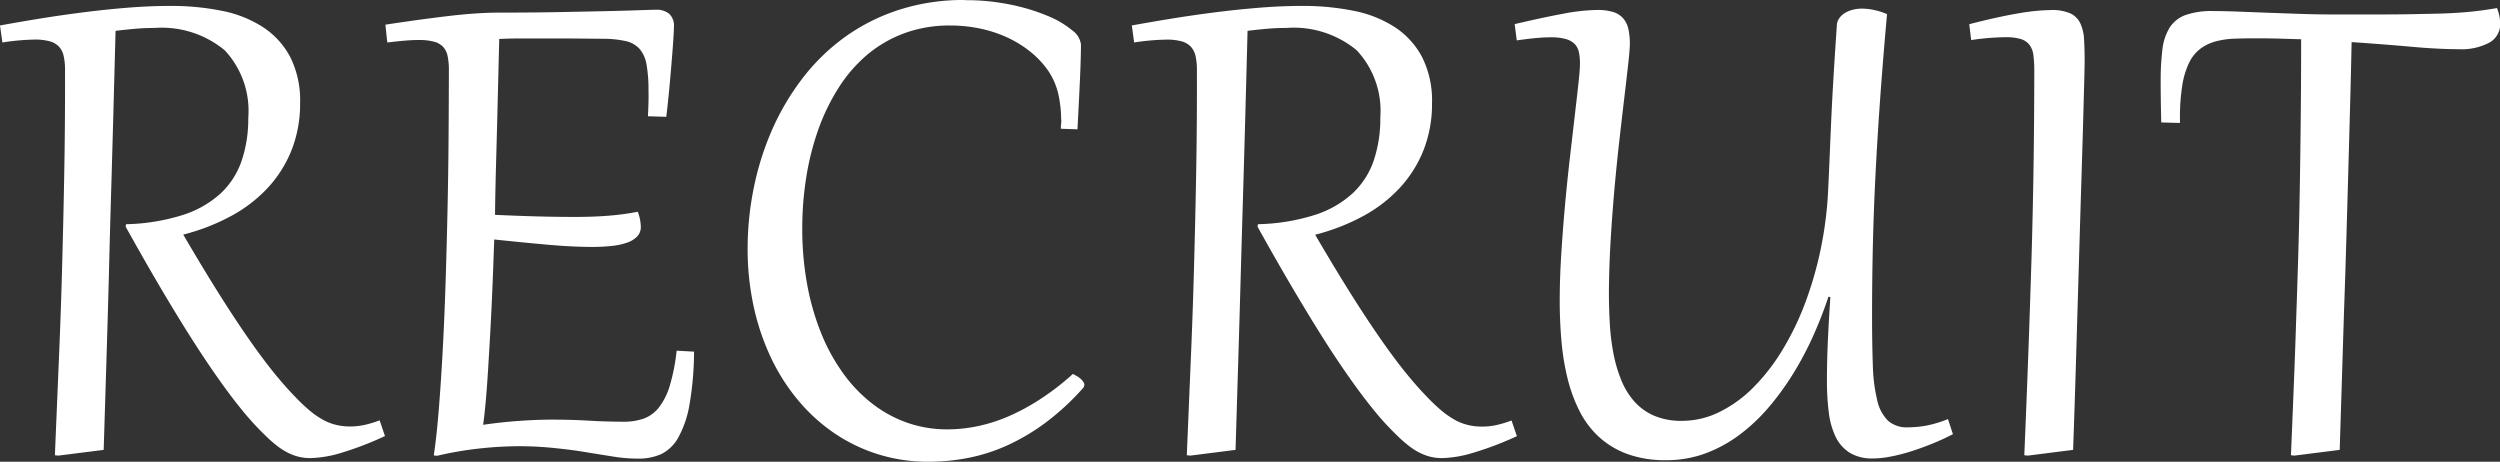 <svg xmlns="http://www.w3.org/2000/svg" width="57.438" height="10.608" viewBox="0 0 57.438 10.608">
  <rect x="0" y="0" width="57.438" height="10.608" fill="#333333" stroke="none"/>
  <path id="RECRUIT" d="M1.639-8.732a1.411,1.411,0,0,0-.031-.316A.468.468,0,0,0,1.5-9.264a.454.454,0,0,0-.213-.123,1.272,1.272,0,0,0-.347-.04A5.358,5.358,0,0,0,.2-9.36L.145-9.751q.409-.075.894-.154t1-.145q.512-.066,1.028-.108t.991-.042a5.87,5.87,0,0,1,1.182.112,2.7,2.7,0,0,1,.945.374,1.855,1.855,0,0,1,.628.688A2.221,2.221,0,0,1,7.04-7.967,2.9,2.9,0,0,1,6.849-6.9a2.791,2.791,0,0,1-.541.868,3.253,3.253,0,0,1-.846.655,4.788,4.788,0,0,1-1.107.431q.457.782.831,1.375t.686,1.039q.312.446.571.765t.488.552a3.829,3.829,0,0,0,.338.319,1.926,1.926,0,0,0,.305.209,1.213,1.213,0,0,0,.3.114,1.358,1.358,0,0,0,.312.035,1.536,1.536,0,0,0,.334-.035,2.661,2.661,0,0,0,.347-.105l.123.36A7.418,7.418,0,0,1,8,.064a2.674,2.674,0,0,1-.721.125A1.138,1.138,0,0,1,7,.156a1.194,1.194,0,0,1-.259-.1,1.506,1.506,0,0,1-.255-.169q-.127-.1-.272-.244a6.4,6.4,0,0,1-.549-.609q-.312-.385-.705-.962T4.087-3.3q-.479-.791-1.055-1.828l.009-.057A4.638,4.638,0,0,0,4.355-5.4a2.341,2.341,0,0,0,.868-.5A1.855,1.855,0,0,0,5.7-6.651a3.011,3.011,0,0,0,.149-.978A2.036,2.036,0,0,0,5.309-9.18,2.269,2.269,0,0,0,3.7-9.694q-.229,0-.435.018T2.8-9.628q-.009.338-.024.905t-.035,1.3q-.02.736-.046,1.613T2.646-3.975q-.026.956-.057,1.964T2.527,0L1.485.132,1.406.123q.053-1.261.1-2.391t.073-2.2q.029-1.07.046-2.118T1.639-8.732Zm8.819,0a1.515,1.515,0,0,0-.029-.316.437.437,0,0,0-.105-.213.449.449,0,0,0-.213-.119,1.364,1.364,0,0,0-.352-.037q-.141,0-.316.015t-.4.042L9-9.769q.431-.066.8-.116t.692-.088q.323-.037.6-.055t.532-.018q.694,0,1.316-.011l1.1-.022q.481-.011.791-.022t.38-.011a.456.456,0,0,1,.31.094.369.369,0,0,1,.108.292q0,.079-.015.308t-.04.525q-.024.3-.055.626t-.066.615l-.422-.013q.009-.167.013-.312t0-.272a3.318,3.318,0,0,0-.044-.6.748.748,0,0,0-.16-.363.6.6,0,0,0-.319-.18,2.414,2.414,0,0,0-.514-.053l-.765-.007-.633,0h-.233l-.341,0q-.174,0-.42.011-.009.365-.02.815t-.024.965q-.013.514-.029,1.085T11.518-5.4q.567.026,1.006.037t.813.011q.453,0,.8-.029a5.91,5.91,0,0,0,.661-.09,1.029,1.029,0,0,1,.07.347.31.31,0,0,1-.079.215.564.564,0,0,1-.224.143,1.489,1.489,0,0,1-.352.079,4,4,0,0,1-.461.024q-.453,0-1.026-.051T11.5-4.834q-.009.255-.022.613t-.031.762q-.018.4-.042.828t-.048.813q-.024.389-.053.712t-.059.53q.426-.062.831-.09t.734-.029q.461,0,.864.024t.8.024a1.357,1.357,0,0,0,.464-.073.791.791,0,0,0,.349-.259,1.535,1.535,0,0,0,.248-.5,4.523,4.523,0,0,0,.156-.8l.4.022a7.312,7.312,0,0,1-.105,1.217,2.374,2.374,0,0,1-.257.756.916.916,0,0,1-.4.385A1.284,1.284,0,0,1,14.783.2,3.461,3.461,0,0,1,14.26.158l-.624-.1Q13.3,0,12.9-.04a7.637,7.637,0,0,0-.846-.044,8.49,8.49,0,0,0-.881.051,7.951,7.951,0,0,0-.987.169L10.111.127q.066-.439.116-1.063t.09-1.365q.04-.74.066-1.562t.044-1.659q.018-.837.024-1.657T10.458-8.732Zm11.852-1.6a5.065,5.065,0,0,1,1.066.105,4.57,4.57,0,0,1,.846.259,2.156,2.156,0,0,1,.558.33.471.471,0,0,1,.2.321q0,.3-.022.787T24.9-7.365l-.382-.013q0-.062.007-.116t0-.116a2.726,2.726,0,0,0-.068-.578,1.59,1.59,0,0,0-.231-.525,2.113,2.113,0,0,0-.42-.444,2.563,2.563,0,0,0-.534-.325,2.921,2.921,0,0,0-.62-.2,3.313,3.313,0,0,0-.672-.068,3,3,0,0,0-1.07.182,2.883,2.883,0,0,0-.859.505A3.355,3.355,0,0,0,19.4-8.3a4.725,4.725,0,0,0-.461.96,6.179,6.179,0,0,0-.272,1.09,7.408,7.408,0,0,0-.09,1.156,7.071,7.071,0,0,0,.114,1.3,5.738,5.738,0,0,0,.325,1.125,4.358,4.358,0,0,0,.51.923,3.35,3.35,0,0,0,.67.692A2.852,2.852,0,0,0,21-.62a2.775,2.775,0,0,0,.912.149A3.422,3.422,0,0,0,22.6-.543a3.736,3.736,0,0,0,.719-.229,4.962,4.962,0,0,0,.736-.4,5.772,5.772,0,0,0,.74-.573l.081.044a.593.593,0,0,1,.086.059.4.4,0,0,1,.068.073.135.135,0,0,1,.029.079.148.148,0,0,1-.035.075,5.822,5.822,0,0,1-.87.8,4.852,4.852,0,0,1-.883.519,4.057,4.057,0,0,1-.894.283,4.8,4.8,0,0,1-.9.086A3.844,3.844,0,0,1,20.343.108a3.794,3.794,0,0,1-1-.472,4.051,4.051,0,0,1-.835-.745,4.564,4.564,0,0,1-.637-.982,5.423,5.423,0,0,1-.406-1.184,6.185,6.185,0,0,1-.143-1.351,7.01,7.01,0,0,1,.138-1.378,6.538,6.538,0,0,1,.413-1.325,5.748,5.748,0,0,1,.69-1.182,4.682,4.682,0,0,1,.969-.956,4.479,4.479,0,0,1,1.248-.637A4.827,4.827,0,0,1,22.31-10.336Zm5.334,1.6a1.411,1.411,0,0,0-.031-.316.468.468,0,0,0-.108-.215.454.454,0,0,0-.213-.123,1.272,1.272,0,0,0-.347-.04,5.358,5.358,0,0,0-.743.066l-.053-.391q.409-.075.894-.154t1-.145q.512-.066,1.028-.108t.991-.042a5.87,5.87,0,0,1,1.182.112,2.7,2.7,0,0,1,.945.374,1.855,1.855,0,0,1,.628.688,2.221,2.221,0,0,1,.229,1.059,2.9,2.9,0,0,1-.191,1.07,2.791,2.791,0,0,1-.541.868,3.253,3.253,0,0,1-.846.655,4.788,4.788,0,0,1-1.107.431q.457.782.831,1.375t.686,1.039q.312.446.571.765t.488.552a3.829,3.829,0,0,0,.338.319,1.926,1.926,0,0,0,.305.209,1.213,1.213,0,0,0,.3.114,1.358,1.358,0,0,0,.312.035,1.536,1.536,0,0,0,.334-.035,2.66,2.66,0,0,0,.347-.105l.123.36A7.418,7.418,0,0,1,34,.064a2.674,2.674,0,0,1-.721.125,1.138,1.138,0,0,1-.277-.033,1.194,1.194,0,0,1-.259-.1,1.506,1.506,0,0,1-.255-.169q-.127-.1-.272-.244a6.4,6.4,0,0,1-.549-.609q-.312-.385-.705-.962T30.092-3.3q-.479-.791-1.055-1.828l.009-.057A4.638,4.638,0,0,0,30.36-5.4a2.341,2.341,0,0,0,.868-.5,1.855,1.855,0,0,0,.481-.754,3.011,3.011,0,0,0,.149-.978,2.036,2.036,0,0,0-.545-1.551A2.269,2.269,0,0,0,29.7-9.694q-.229,0-.435.018t-.457.048q-.009.338-.024.905t-.035,1.3q-.02.736-.046,1.613t-.053,1.833q-.026.956-.057,1.964T28.532,0L27.491.132,27.412.123q.053-1.261.1-2.391t.073-2.2q.029-1.07.046-2.118T27.644-8.732ZM43.5-10.011q-.088.976-.152,1.861T43.24-6.423q-.044.842-.064,1.666t-.02,1.672q0,.659.018,1.143a3.852,3.852,0,0,0,.1.8.953.953,0,0,0,.246.47.647.647,0,0,0,.459.154,2.528,2.528,0,0,0,.4-.035A2.611,2.611,0,0,0,44.9-.708l.114.347q-.237.123-.488.224t-.49.176a4.143,4.143,0,0,1-.459.116,2.14,2.14,0,0,1-.4.042.982.982,0,0,1-.536-.132A.893.893,0,0,1,42.319-.3a1.8,1.8,0,0,1-.158-.567,5.8,5.8,0,0,1-.042-.725q0-.435.022-.918t.057-1l-.044-.009q-.141.426-.338.872a7.45,7.45,0,0,1-.453.864A6.312,6.312,0,0,1,40.8-1a4.181,4.181,0,0,1-.677.644,3.115,3.115,0,0,1-.791.435,2.575,2.575,0,0,1-.907.158,2.543,2.543,0,0,1-.888-.141,1.977,1.977,0,0,1-.65-.389,2.068,2.068,0,0,1-.448-.591,3.472,3.472,0,0,1-.277-.749A5.565,5.565,0,0,1,36.02-2.5q-.04-.453-.04-.923,0-.505.035-1.066T36.1-5.607q.051-.562.112-1.09t.112-.967q.051-.439.086-.756t.035-.457a1.18,1.18,0,0,0-.026-.264.374.374,0,0,0-.1-.189.482.482,0,0,0-.209-.112,1.291,1.291,0,0,0-.343-.037q-.149,0-.341.018t-.433.053l-.048-.374q.672-.158,1.132-.242a4.413,4.413,0,0,1,.762-.083,1.222,1.222,0,0,1,.365.046.5.5,0,0,1,.231.143.555.555,0,0,1,.121.244,1.52,1.52,0,0,1,.035.349q0,.119-.035.435t-.088.765q-.053.448-.116,1t-.116,1.147q-.053.6-.088,1.2T37.11-3.612q0,.347.02.7a5.221,5.221,0,0,0,.081.681,3.285,3.285,0,0,0,.176.611,1.712,1.712,0,0,0,.3.5,1.3,1.3,0,0,0,.455.332,1.568,1.568,0,0,0,.644.121,1.944,1.944,0,0,0,.857-.2,2.908,2.908,0,0,0,.776-.558,4.528,4.528,0,0,0,.668-.855,6.374,6.374,0,0,0,.53-1.09,8.35,8.35,0,0,0,.363-1.263,8.646,8.646,0,0,0,.169-1.373q.013-.268.024-.523t.022-.521q.011-.266.024-.552t.031-.613q.018-.327.042-.705t.055-.831a.3.3,0,0,1,.057-.169.444.444,0,0,1,.134-.121.65.65,0,0,1,.182-.073.885.885,0,0,1,.207-.024,1.351,1.351,0,0,1,.281.033A1.535,1.535,0,0,1,43.5-10.011Zm3.383,1.3a2.707,2.707,0,0,0-.02-.354.5.5,0,0,0-.09-.24.4.4,0,0,0-.2-.134,1.158,1.158,0,0,0-.345-.042q-.145,0-.356.015t-.439.051l-.044-.365q.646-.167,1.11-.246a4.727,4.727,0,0,1,.767-.079,1.034,1.034,0,0,1,.446.077.481.481,0,0,1,.229.229,1,1,0,0,1,.086.371q.013.22.013.5,0,.1-.011.516T48-7.332q-.02.657-.046,1.51T47.9-4.01q-.029.96-.059,1.984T47.775,0L46.733.132,46.654.123q.053-1.261.094-2.388t.073-2.193q.031-1.066.046-2.109T46.883-8.71Zm3.348,1.2L49.8-7.523q-.013-.532-.013-.945a5.8,5.8,0,0,1,.04-.732,1.228,1.228,0,0,1,.165-.5.725.725,0,0,1,.365-.29,1.8,1.8,0,0,1,.635-.092q.25,0,.576.013l.686.026.74.026q.38.013.736.013l1.055,0q.457,0,.813-.007t.624-.013q.268-.009.49-.026t.413-.042q.191-.024.389-.059a1.09,1.09,0,0,1,.075.347.494.494,0,0,1-.244.444,1.371,1.371,0,0,1-.723.154q-.453,0-1.066-.055t-1.382-.108q-.013.65-.033,1.389t-.042,1.527q-.022.789-.046,1.613T54-3.2q-.026.824-.051,1.633T53.9,0L52.859.132,52.78.123q.035-.839.066-1.611T52.9-3q.026-.743.048-1.483t.035-1.523q.013-.782.022-1.628t.009-1.8l-.51-.015q-.259-.007-.527-.007t-.5.009a1.891,1.891,0,0,0-.426.062,1.055,1.055,0,0,0-.347.165.883.883,0,0,0-.259.316,1.824,1.824,0,0,0-.16.521,4.615,4.615,0,0,0-.055.773Z" transform="translate(-0.145 10.336)" fill="#fff"/>
</svg>
